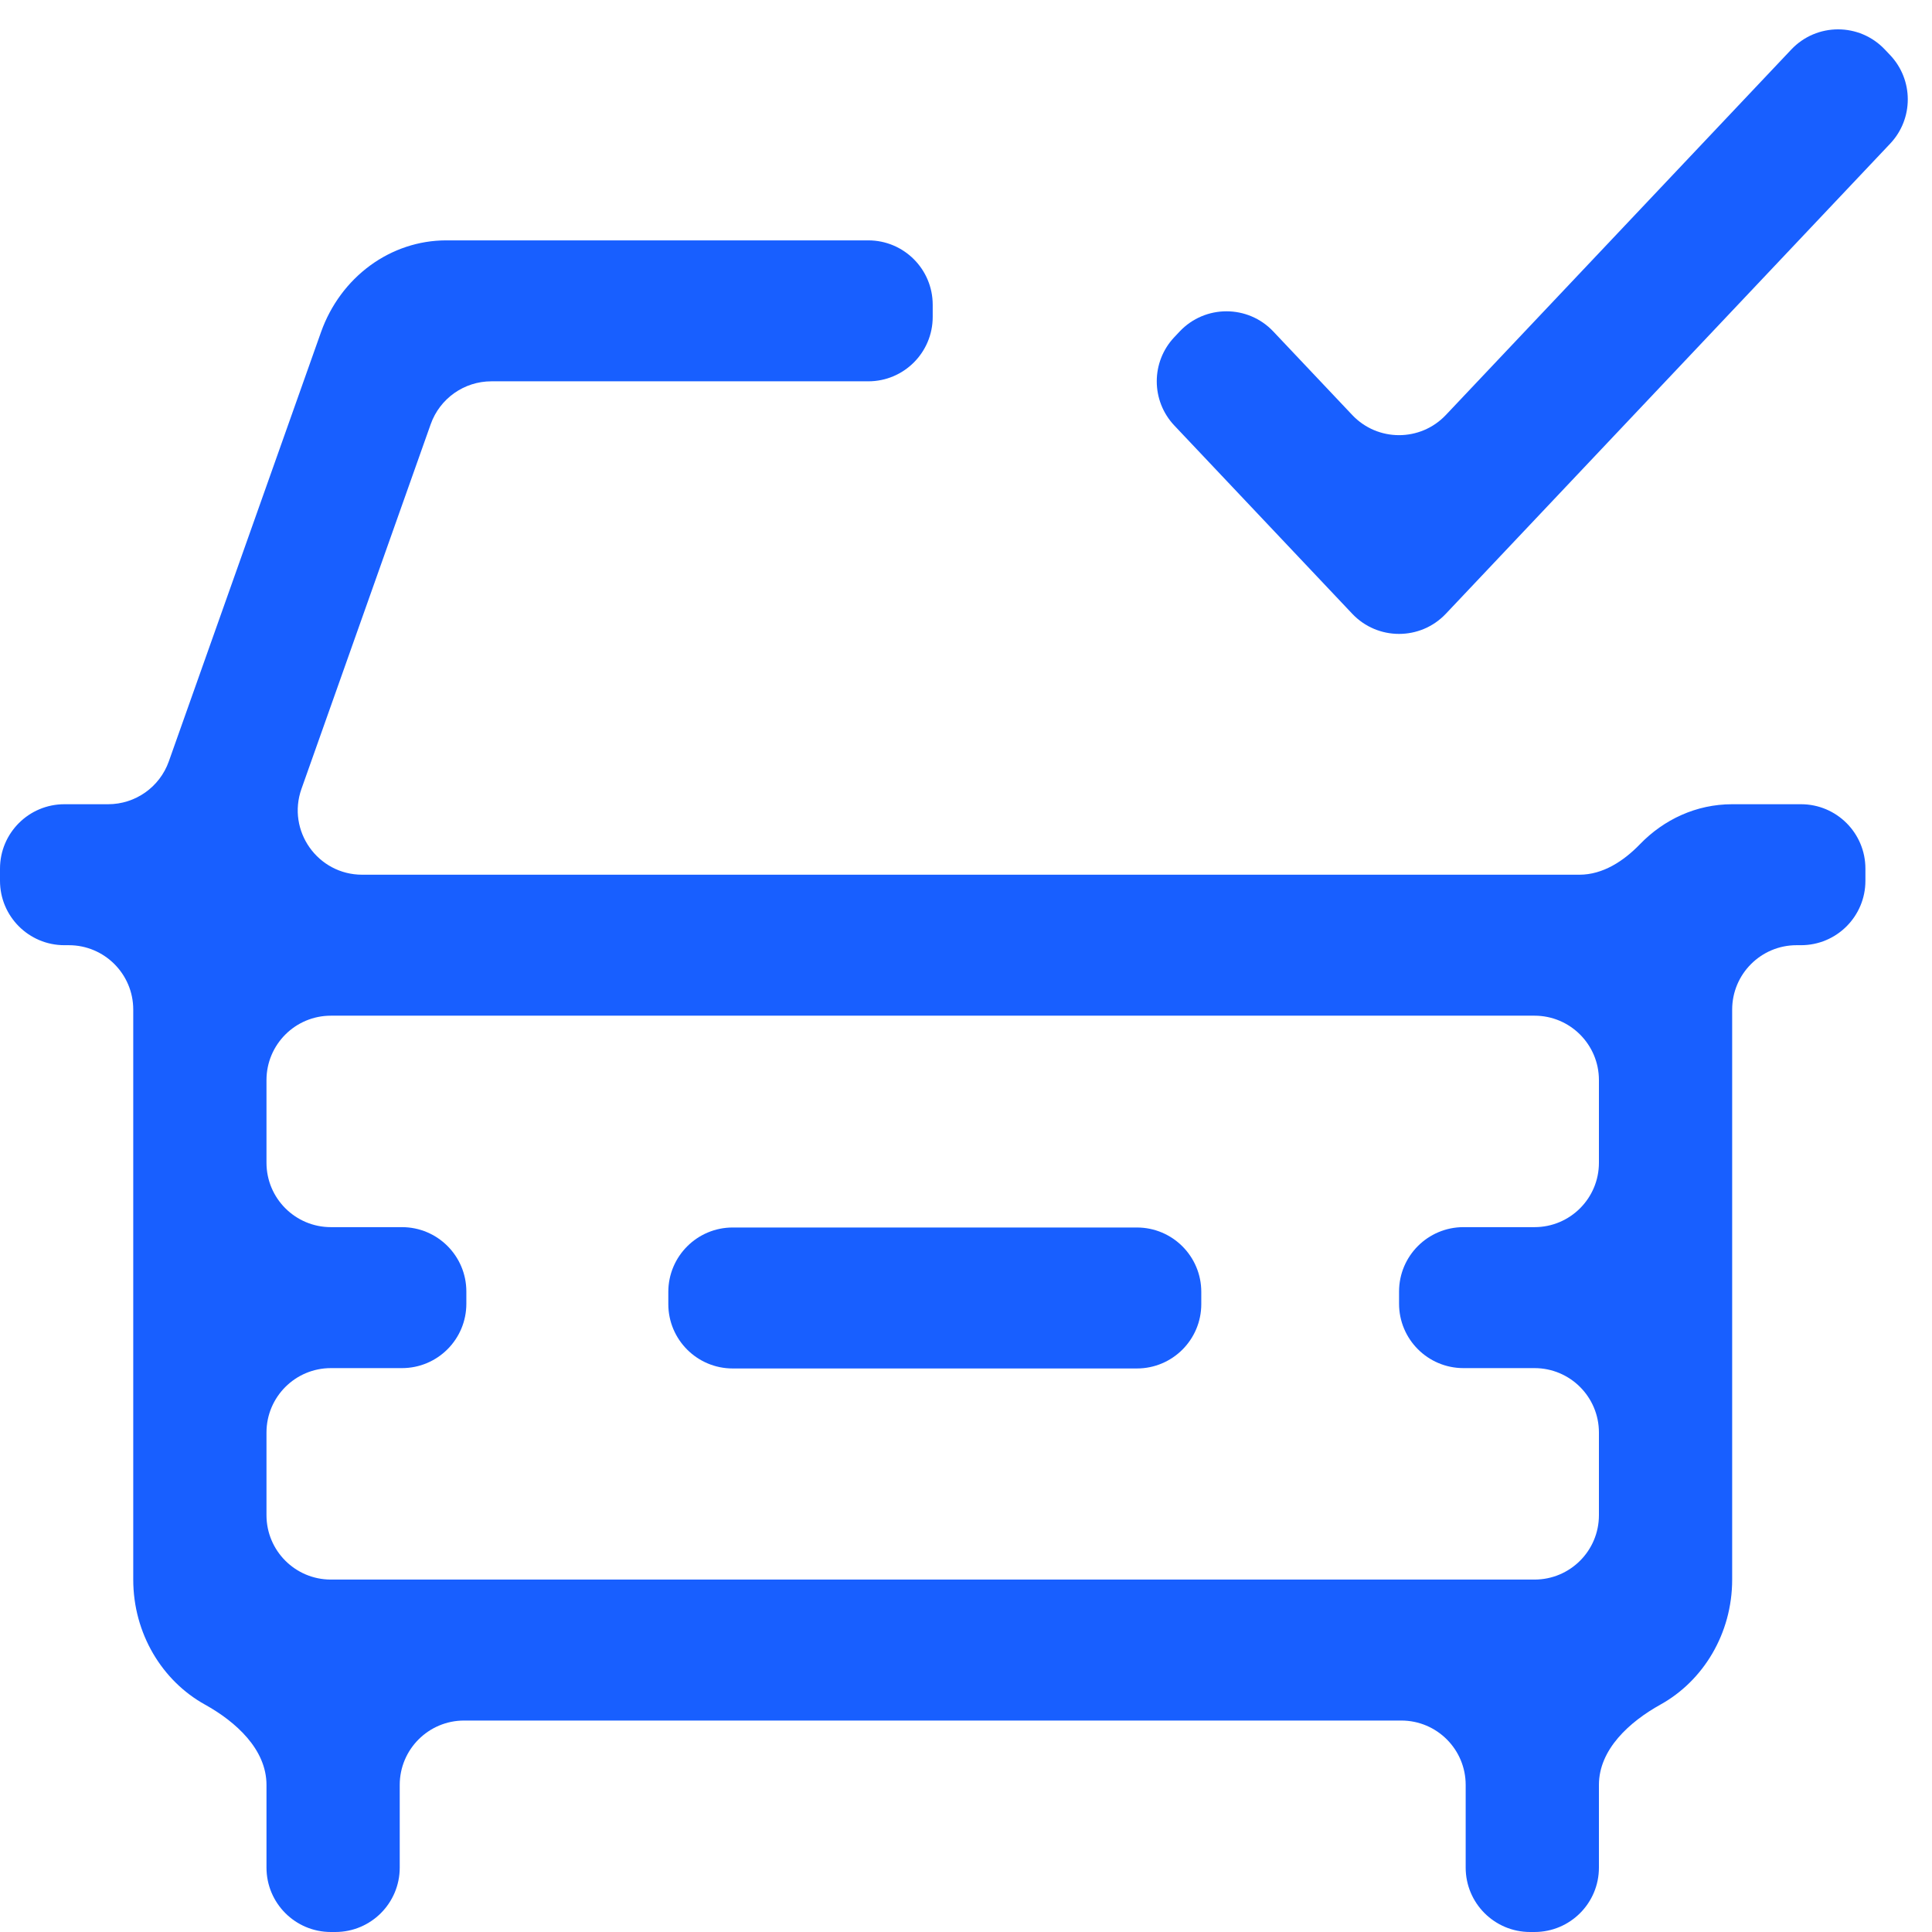 <svg width="60" height="60" viewBox="0 0 60 60" fill="none" xmlns="http://www.w3.org/2000/svg">
<path d="M57.932 26.976C57.932 25.872 57.037 24.976 55.932 24.976H53.794C52.678 24.976 51.672 25.451 50.931 26.217C50.424 26.741 49.779 27.165 49.05 27.165H11.248C9.867 27.165 8.901 25.799 9.363 24.497L13.376 13.174C13.659 12.376 14.414 11.842 15.261 11.842H26.966C28.071 11.842 28.966 10.947 28.966 9.842V9.465C28.966 8.36 28.071 7.465 26.966 7.465H13.848C13.006 7.467 12.185 7.74 11.493 8.247C10.802 8.754 10.271 9.471 9.973 10.304L5.243 23.645C4.96 24.443 4.205 24.976 3.358 24.976H2C0.895 24.976 0 25.872 0 26.976V27.354C0 28.459 0.895 29.354 2 29.354H2.138C3.243 29.354 4.138 30.25 4.138 31.354V49.055C4.138 50.737 5.041 52.203 6.361 52.935C7.327 53.471 8.276 54.328 8.276 55.433V58C8.276 59.105 9.171 60 10.276 60H10.414C11.519 60 12.414 59.105 12.414 58V55.433C12.414 54.328 13.309 53.433 14.414 53.433H43.518C44.623 53.433 45.518 54.328 45.518 55.433V58C45.518 59.105 46.414 60 47.518 60H47.656C48.761 60 49.656 59.105 49.656 58V55.433C49.656 54.328 50.606 53.471 51.571 52.935C52.891 52.202 53.794 50.737 53.794 49.055V31.354C53.794 30.25 54.69 29.354 55.794 29.354H55.932C57.037 29.354 57.932 28.459 57.932 27.354V26.976ZM10.276 49.055C9.171 49.055 8.276 48.16 8.276 47.055V44.488C8.276 43.384 9.171 42.488 10.276 42.488H12.483C13.588 42.488 14.483 41.593 14.483 40.488V40.11C14.483 39.006 13.588 38.11 12.483 38.11H10.276C9.172 38.11 8.276 37.215 8.276 36.11V33.543C8.276 32.439 9.171 31.543 10.276 31.543H47.656C48.761 31.543 49.656 32.439 49.656 33.543V36.11C49.656 37.215 48.761 38.11 47.656 38.11H45.449C44.345 38.11 43.449 39.006 43.449 40.11V40.488C43.449 41.593 44.345 42.488 45.449 42.488H47.656C48.761 42.488 49.656 43.384 49.656 44.488V47.055C49.656 48.16 48.761 49.055 47.656 49.055H10.276Z" fill="#185FFF"/>
<path d="M20.755 40.121C20.755 39.017 21.651 38.121 22.755 38.121H35.307C36.412 38.121 37.307 39.017 37.307 40.121V40.499C37.307 41.604 36.412 42.499 35.307 42.499H22.755C21.651 42.499 20.755 41.604 20.755 40.499V40.121ZM58.536 1.538C57.747 0.703 56.419 0.703 55.63 1.538L44.902 12.888C44.112 13.723 42.784 13.723 41.995 12.888L39.543 10.294C38.754 9.459 37.425 9.459 36.636 10.294L36.471 10.469C35.742 11.239 35.742 12.445 36.471 13.216L41.995 19.061C42.784 19.895 44.112 19.895 44.902 19.061L58.702 4.46C59.43 3.689 59.43 2.484 58.702 1.713L58.536 1.538Z" fill="#185FFF"/>
</svg>
